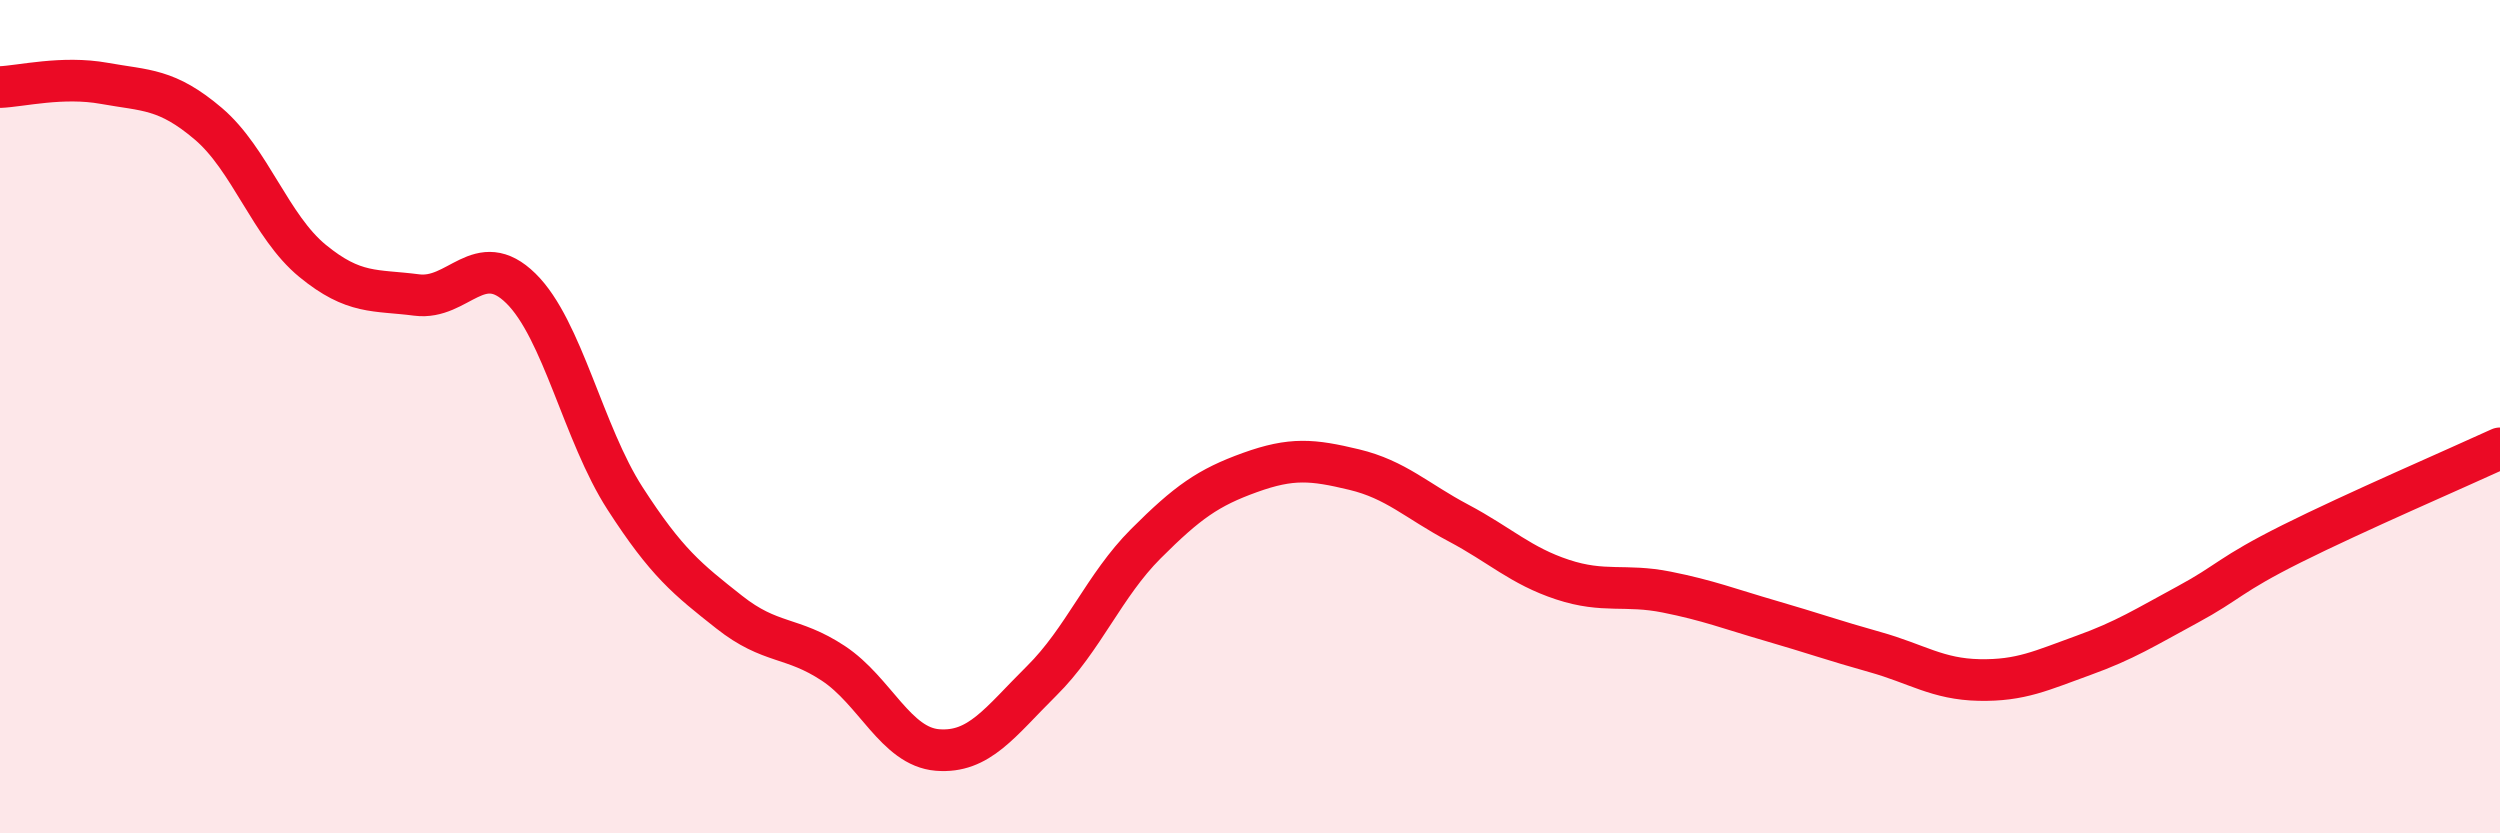 
    <svg width="60" height="20" viewBox="0 0 60 20" xmlns="http://www.w3.org/2000/svg">
      <path
        d="M 0,2.09 C 0.5,2.07 1.5,1.82 2.5,2 C 3.5,2.18 4,2.12 5,2.97 C 6,3.82 6.5,5.44 7.5,6.26 C 8.5,7.08 9,6.95 10,7.08 C 11,7.21 11.5,5.94 12.5,6.92 C 13.5,7.9 14,10.41 15,11.96 C 16,13.51 16.5,13.9 17.5,14.69 C 18.5,15.48 19,15.26 20,15.92 C 21,16.58 21.5,17.92 22.5,18 C 23.5,18.08 24,17.33 25,16.34 C 26,15.35 26.5,14.05 27.5,13.05 C 28.5,12.05 29,11.7 30,11.34 C 31,10.98 31.5,11.03 32.5,11.27 C 33.5,11.51 34,12.02 35,12.55 C 36,13.08 36.5,13.58 37.5,13.91 C 38.5,14.24 39,14.01 40,14.21 C 41,14.41 41.5,14.61 42.5,14.9 C 43.5,15.19 44,15.37 45,15.65 C 46,15.93 46.5,16.3 47.5,16.32 C 48.5,16.34 49,16.09 50,15.73 C 51,15.37 51.5,15.05 52.5,14.51 C 53.5,13.97 53.5,13.8 55,13.05 C 56.5,12.3 59,11.22 60,10.76L60 20L0 20Z"
        fill="#EB0A25"
        opacity="0.1"
        stroke-linecap="round"
        stroke-linejoin="round"
      />
      <path
        d="M 0,2.09 C 0.5,2.07 1.5,1.82 2.5,2 C 3.5,2.18 4,2.12 5,2.97 C 6,3.82 6.5,5.44 7.5,6.26 C 8.5,7.08 9,6.95 10,7.08 C 11,7.21 11.5,5.94 12.5,6.92 C 13.5,7.9 14,10.41 15,11.96 C 16,13.51 16.5,13.9 17.5,14.69 C 18.5,15.48 19,15.26 20,15.92 C 21,16.58 21.5,17.92 22.5,18 C 23.5,18.08 24,17.33 25,16.34 C 26,15.35 26.5,14.05 27.5,13.05 C 28.5,12.05 29,11.7 30,11.34 C 31,10.98 31.5,11.03 32.5,11.27 C 33.5,11.51 34,12.02 35,12.55 C 36,13.08 36.5,13.58 37.5,13.91 C 38.5,14.24 39,14.01 40,14.21 C 41,14.41 41.5,14.61 42.5,14.9 C 43.5,15.19 44,15.37 45,15.65 C 46,15.93 46.5,16.3 47.5,16.32 C 48.5,16.34 49,16.09 50,15.73 C 51,15.37 51.5,15.05 52.5,14.51 C 53.5,13.97 53.5,13.8 55,13.05 C 56.5,12.3 59,11.22 60,10.76"
        stroke="#EB0A25"
        stroke-width="1"
        fill="none"
        stroke-linecap="round"
        stroke-linejoin="round"
      />
    </svg>
  